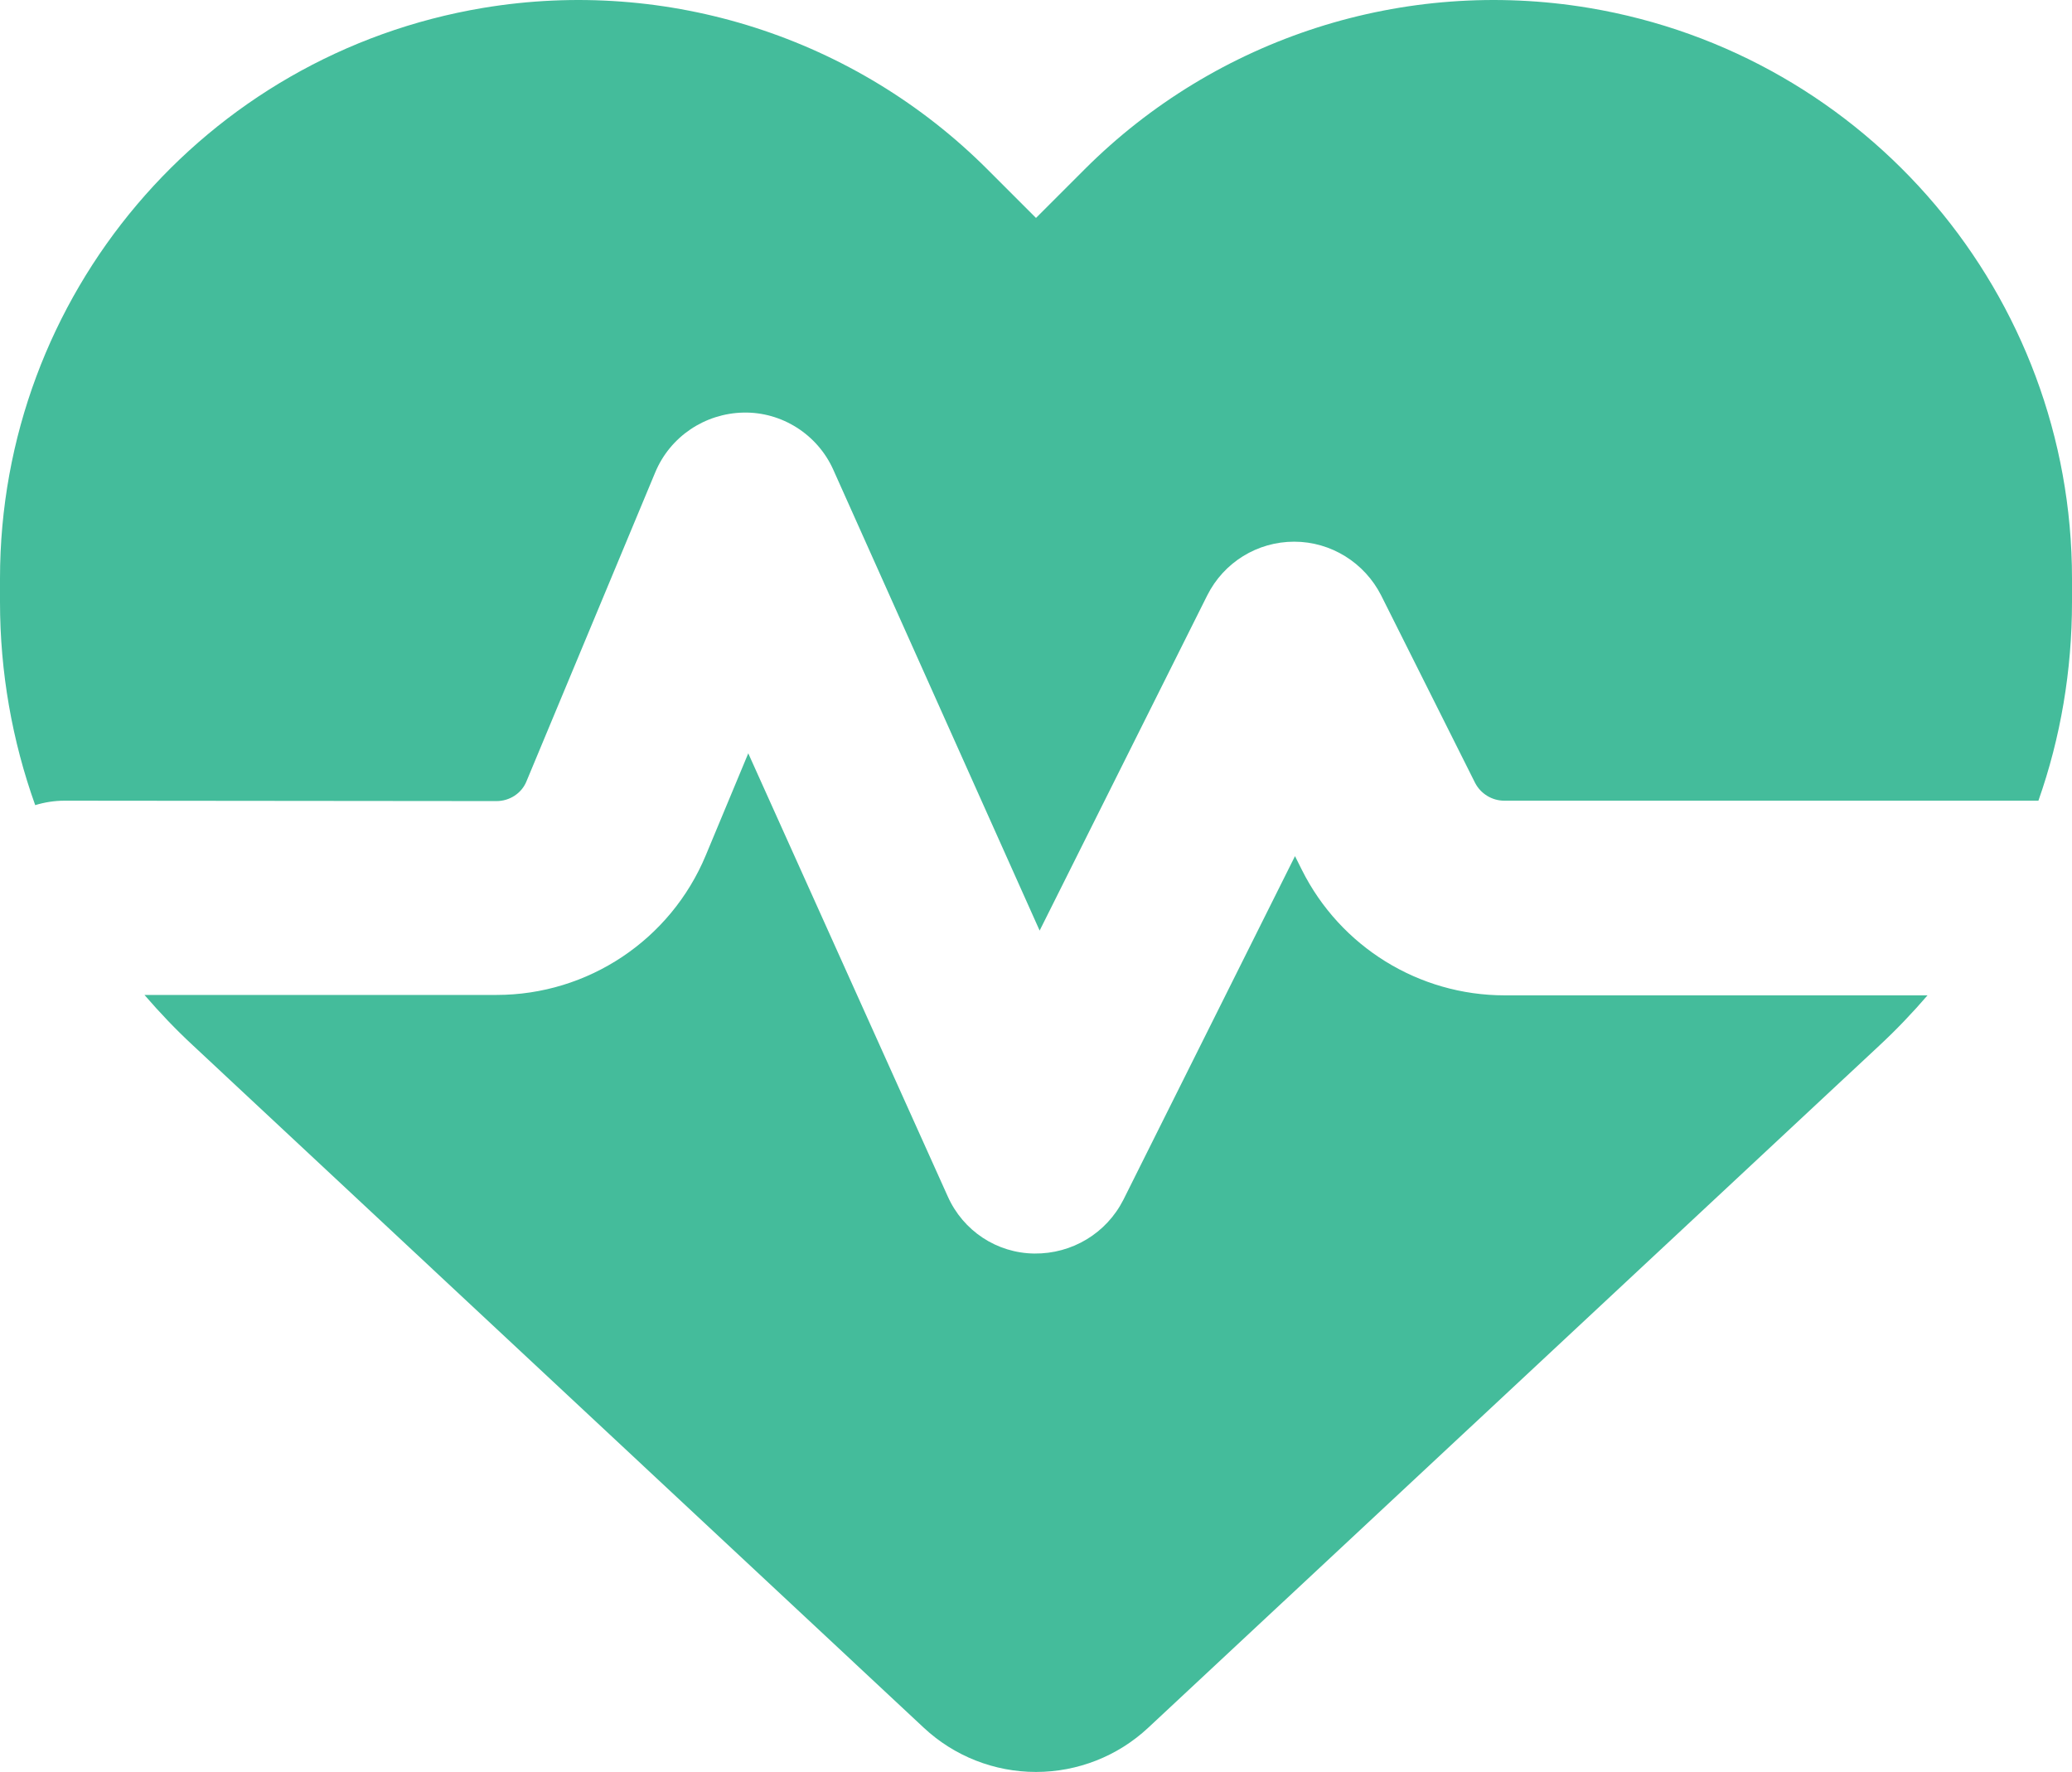 <?xml version="1.0" encoding="UTF-8"?>
<svg id="Laag_1" xmlns="http://www.w3.org/2000/svg" viewBox="0 0 512 437.85">
  <defs>
    <style>
      .cls-1 {
        fill: #44bc9b;
      }
    </style>
  </defs>
  <path class="cls-1" d="M228.3,426.95L47.6,258.25c-4.2-3.9-8.2-8.1-11.9-12.4h87c22.6,0,43-13.6,51.7-34.5l10.5-25.2,49.3,109.5c3.8,8.5,12.1,14,21.4,14.1,9.3.1,17.8-5,22-13.3l42.4-84.9,1.7,3.4c9.5,19,28.9,31,50.1,31h104.5c-3.7,4.3-7.7,8.5-11.9,12.4l-180.7,168.6c-7.5,7-17.4,10.9-27.7,10.9s-20.2-3.9-27.7-10.9ZM503.7,197.85h-132c-3,0-5.8-1.7-7.2-4.4l-23.2-46.3c-4.1-8.1-12.4-13.3-21.5-13.3s-17.4,5.1-21.5,13.3l-41.4,82.8-51-113.9c-3.9-8.7-12.7-14.3-22.2-14.1s-18.1,5.9-21.8,14.8l-31.8,76.3c-1.2,3-4.2,4.9-7.4,4.9l-106.7-.1c-2.6,0-5,.4-7.3,1.1C3,183.05,0,166.05,0,148.75v-5.8C0,73.05,50.5,13.45,119.4,1.95c45.6-7.6,92,7.3,124.6,39.9l12,12,12-12C300.6,9.25,347-5.65,392.6,1.95c68.9,11.5,119.4,71.1,119.4,141v5.8c0,16.9-2.8,33.5-8.3,49.1Z"/>
</svg>